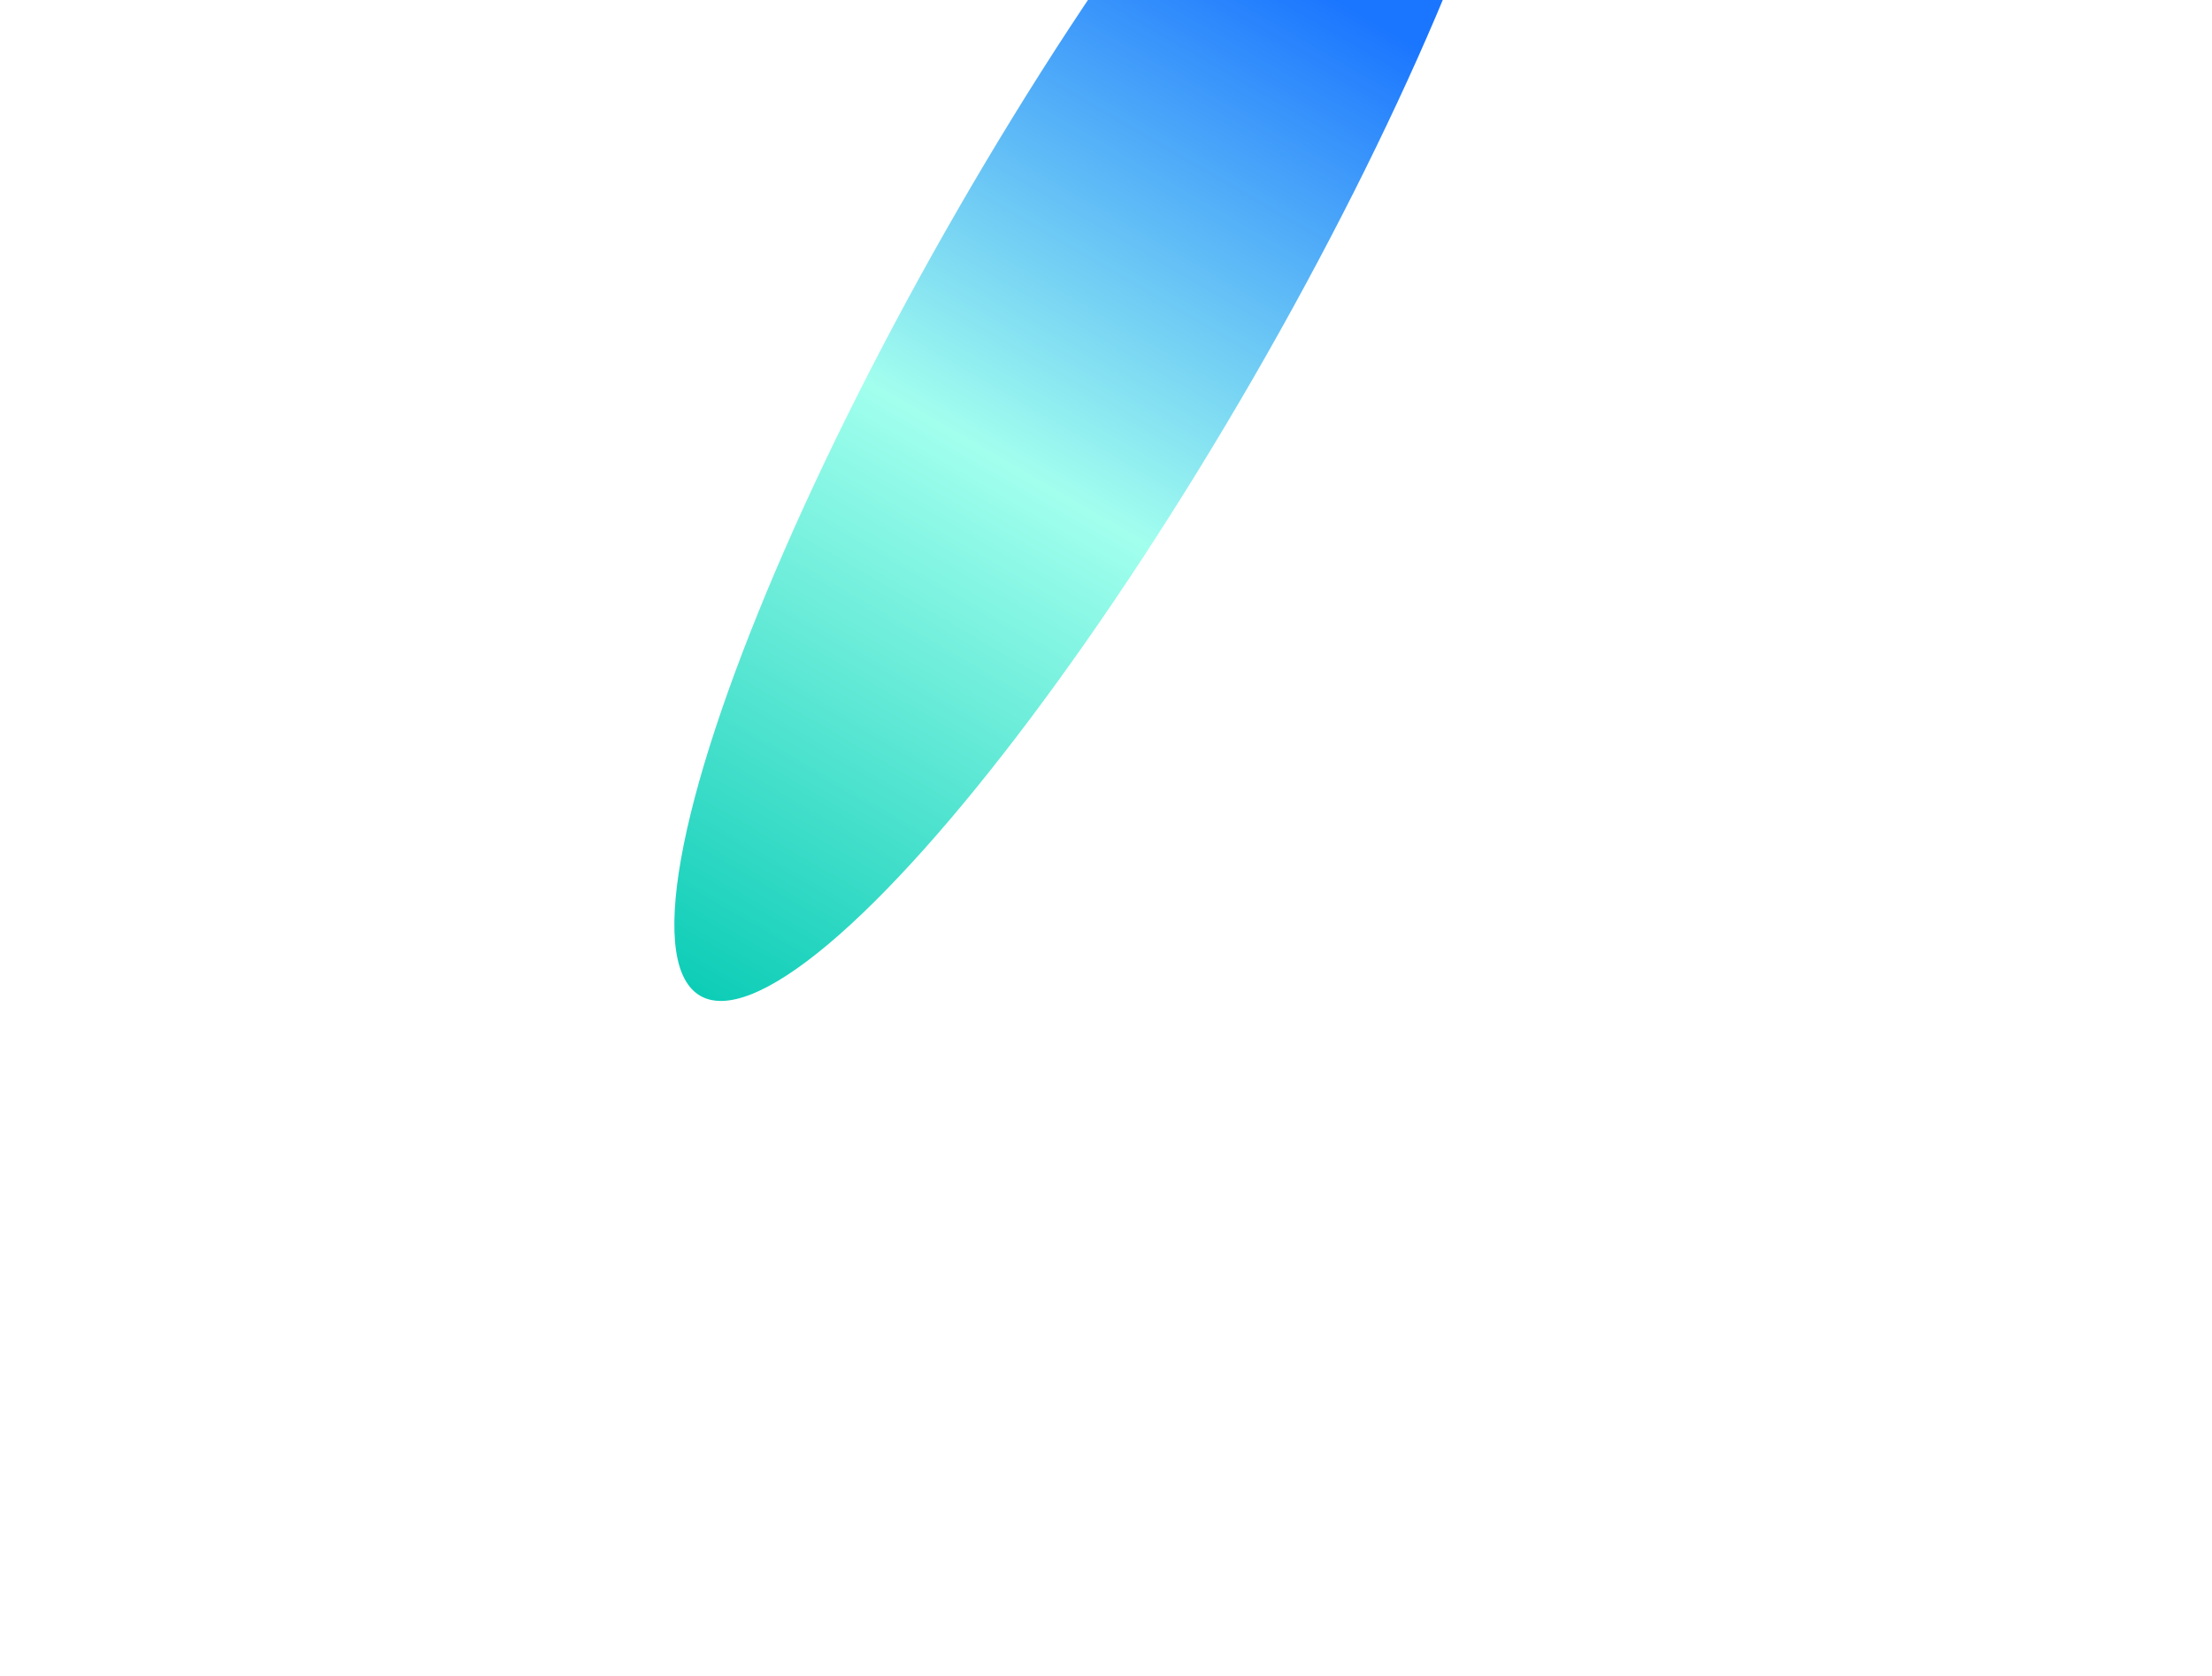 <svg width="904" height="685" viewBox="0 0 904 685" fill="none" xmlns="http://www.w3.org/2000/svg">
<g filter="url(#filter0_f_13_85)">
<ellipse cx="451.939" cy="119.837" rx="69.5" ry="331.5" transform="rotate(30 451.939 119.837)" fill="url(#paint0_linear_13_85)"/>
</g>
<defs>
<filter id="filter0_f_13_85" x="0.551" y="-444.375" width="902.777" height="1128.42" filterUnits="userSpaceOnUse" color-interpolation-filters="sRGB">
<feFlood flood-opacity="0" result="BackgroundImageFix"/>
<feBlend mode="normal" in="SourceGraphic" in2="BackgroundImageFix" result="shape"/>
<feGaussianBlur stdDeviation="137.5" result="effect1_foregroundBlur_13_85"/>
</filter>
<linearGradient id="paint0_linear_13_85" x1="452.153" y1="-31.474" x2="450.593" y2="451.333" gradientUnits="userSpaceOnUse">
<stop stop-color="#1B76FF"/>
<stop offset="0.48" stop-color="#A2FFEE"/>
<stop offset="1" stop-color="#0DCDB7"/>
</linearGradient>
</defs>
</svg>
